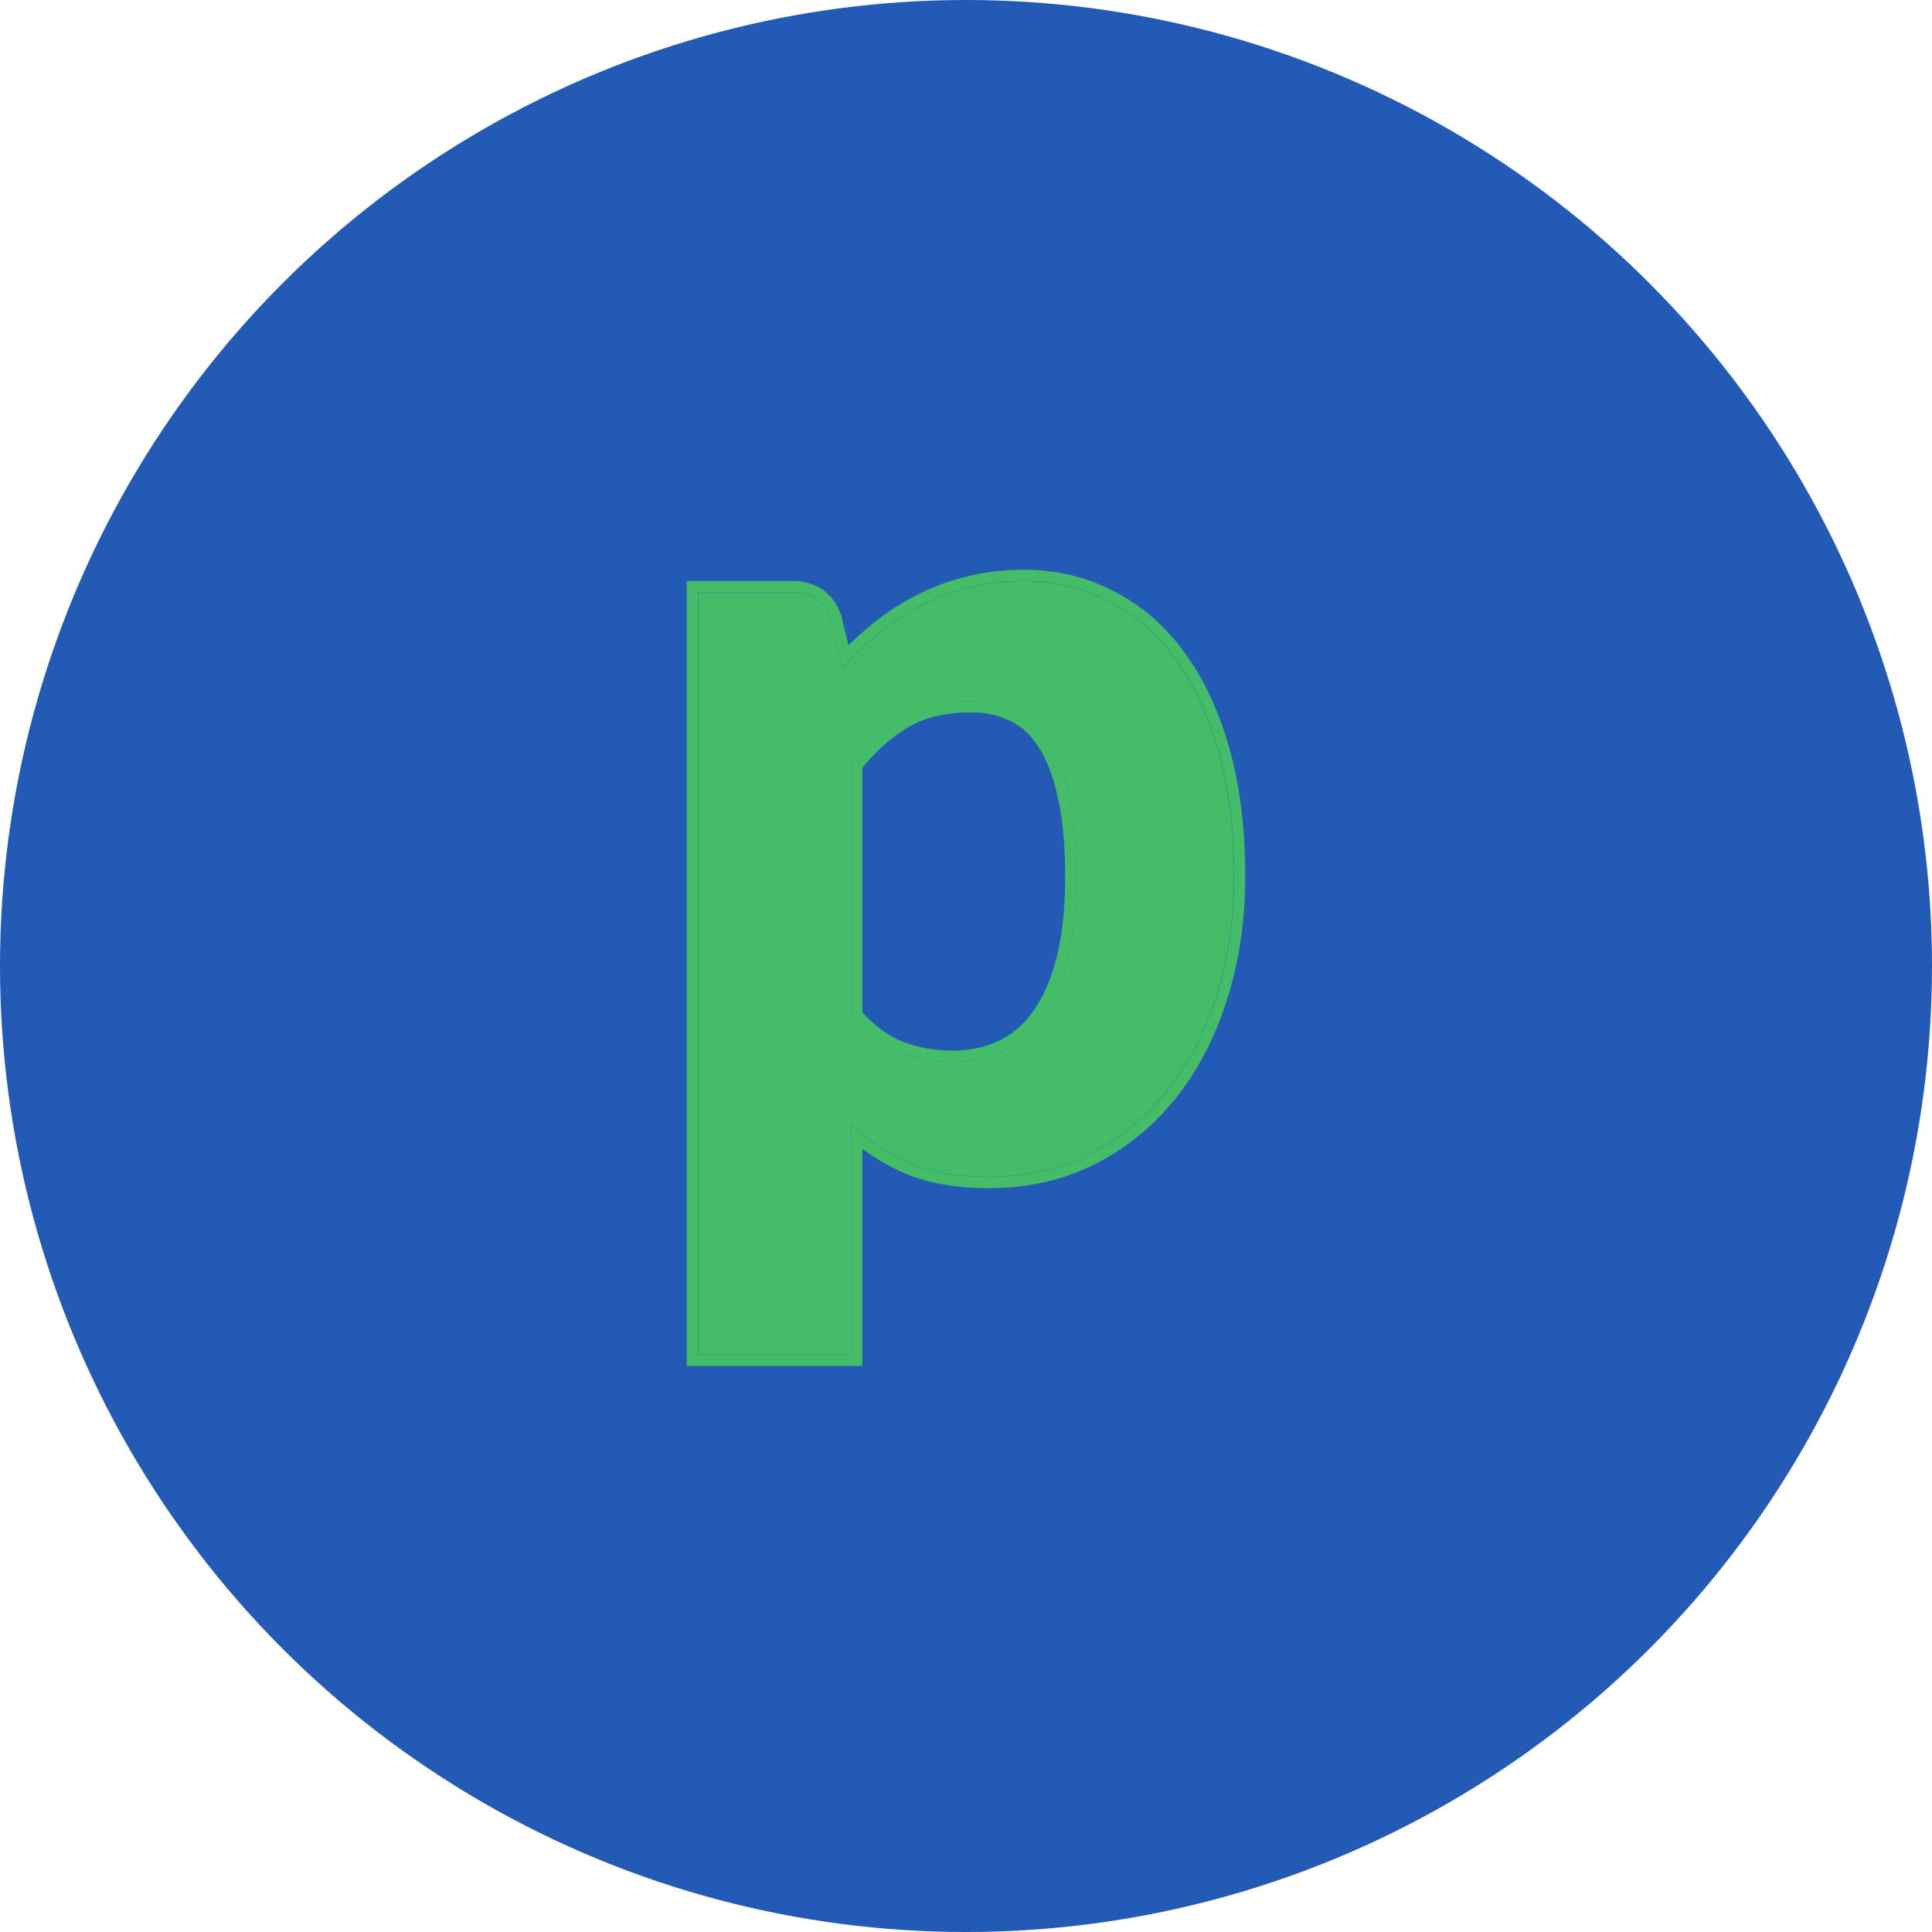 <svg width="256" height="256" viewBox="0 0 256 256" fill="none" xmlns="http://www.w3.org/2000/svg">
<circle cx="128" cy="128" r="128" fill="#235AB6"/>
<path d="M112.807 134.693C114.72 136.915 116.78 138.47 118.987 139.359C121.243 140.248 123.647 140.692 126.197 140.692C128.65 140.692 130.882 140.223 132.893 139.285C134.904 138.347 136.621 136.89 138.043 134.915C139.515 132.891 140.643 130.324 141.427 127.213C142.212 124.103 142.605 120.4 142.605 116.104C142.605 111.858 142.261 108.254 141.575 105.291C140.937 102.329 140.005 99.934 138.779 98.107C137.602 96.281 136.155 94.972 134.438 94.182C132.721 93.343 130.808 92.923 128.699 92.923C125.118 92.923 122.102 93.639 119.649 95.071C117.246 96.453 114.965 98.502 112.807 101.218V134.693ZM111.63 88.479C113.15 86.801 114.769 85.27 116.485 83.888C118.202 82.456 120.042 81.246 122.004 80.259C123.966 79.222 126.075 78.432 128.331 77.889C130.587 77.296 133.04 77 135.689 77C139.76 77 143.488 77.889 146.872 79.666C150.306 81.394 153.249 83.937 155.701 87.294C158.154 90.603 160.066 94.676 161.44 99.514C162.813 104.353 163.5 109.883 163.5 116.104C163.5 121.831 162.715 127.139 161.146 132.027C159.625 136.866 157.442 141.062 154.597 144.617C151.753 148.172 148.319 150.962 144.297 152.986C140.324 154.961 135.885 155.949 130.98 155.949C126.86 155.949 123.353 155.332 120.459 154.097C117.614 152.863 115.063 151.184 112.807 149.061V179.5H92.5V78.481H105.008C107.558 78.481 109.251 79.666 110.084 82.036L111.63 88.479Z" fill="#45BC67"/>
<path fill-rule="evenodd" clip-rule="evenodd" d="M136.858 134.048L136.862 134.043C138.197 132.207 139.259 129.825 140.01 126.848C140.758 123.888 141.143 120.312 141.143 116.1C141.143 111.924 140.805 108.439 140.151 105.62L140.148 105.608L140.146 105.597C139.534 102.753 138.658 100.551 137.567 98.926L137.559 98.915L137.552 98.903C136.503 97.276 135.258 96.174 133.831 95.517L133.815 95.51L133.799 95.503C132.302 94.771 130.611 94.392 128.7 94.392C125.308 94.392 122.56 95.07 120.382 96.341L120.373 96.346C118.278 97.55 116.239 99.332 114.268 101.734V134.132C115.952 135.991 117.707 137.254 119.523 137.985C121.599 138.802 123.819 139.215 126.196 139.215C128.46 139.215 130.479 138.783 132.277 137.945C134.041 137.122 135.568 135.839 136.858 134.048ZM118.98 139.363C116.771 138.474 114.709 136.918 112.795 134.696V101.208C114.955 98.492 117.237 96.442 119.643 95.059C122.097 93.627 125.116 92.91 128.7 92.91C130.81 92.91 132.725 93.33 134.443 94.17C136.161 94.96 137.609 96.269 138.787 98.097C140.014 99.924 140.947 102.32 141.585 105.283C142.272 108.246 142.616 111.852 142.616 116.1C142.616 120.397 142.223 124.101 141.438 127.213C140.652 130.324 139.523 132.893 138.051 134.918C136.627 136.893 134.909 138.351 132.897 139.289C130.884 140.227 128.65 140.697 126.196 140.697C123.643 140.697 121.238 140.252 118.98 139.363ZM144.968 154.32L144.962 154.324C140.762 156.41 136.093 157.44 130.982 157.44C126.72 157.44 123.003 156.803 119.878 155.471L119.87 155.467C117.865 154.598 115.997 153.518 114.268 152.23V181H91V76.982H104.99C106.495 76.982 107.869 77.334 109.016 78.136C110.165 78.941 110.961 80.11 111.459 81.525L111.484 81.597L112.421 85.501C113.424 84.519 114.467 83.593 115.547 82.723C117.343 81.226 119.271 79.959 121.327 78.923C123.396 77.831 125.613 77.002 127.974 76.433C130.365 75.807 132.941 75.5 135.695 75.5C139.985 75.5 143.948 76.437 147.556 78.329C151.211 80.17 154.328 82.871 156.906 86.398C159.486 89.878 161.469 94.123 162.882 99.097C164.301 104.097 165 109.77 165 116.1C165 121.965 164.196 127.428 162.574 132.48C161.003 137.474 158.738 141.839 155.765 145.553C152.786 149.273 149.184 152.199 144.968 154.32ZM161.171 132.028C162.742 127.139 163.527 121.829 163.527 116.1C163.527 109.876 162.84 104.345 161.466 99.504C160.091 94.664 158.177 90.589 155.722 87.28C153.268 83.921 150.323 81.378 146.887 79.649C143.5 77.871 139.769 76.982 135.695 76.982C133.044 76.982 130.589 77.278 128.331 77.871C126.073 78.414 123.963 79.204 121.999 80.242C120.035 81.229 118.195 82.439 116.477 83.872C115.206 84.895 113.988 85.999 112.825 87.185C112.415 87.601 112.013 88.028 111.617 88.465L110.071 82.02C109.236 79.649 107.543 78.463 104.99 78.463H92.473V179.518H112.795V149.068C113.273 149.518 113.764 149.947 114.268 150.357C116.146 151.883 118.208 153.133 120.453 154.106C123.349 155.341 126.859 155.959 130.982 155.959C135.891 155.959 140.333 154.971 144.309 152.995C148.335 150.97 151.771 148.179 154.618 144.623C157.465 141.067 159.649 136.869 161.171 132.028Z" fill="#45BC67"/>
</svg>
